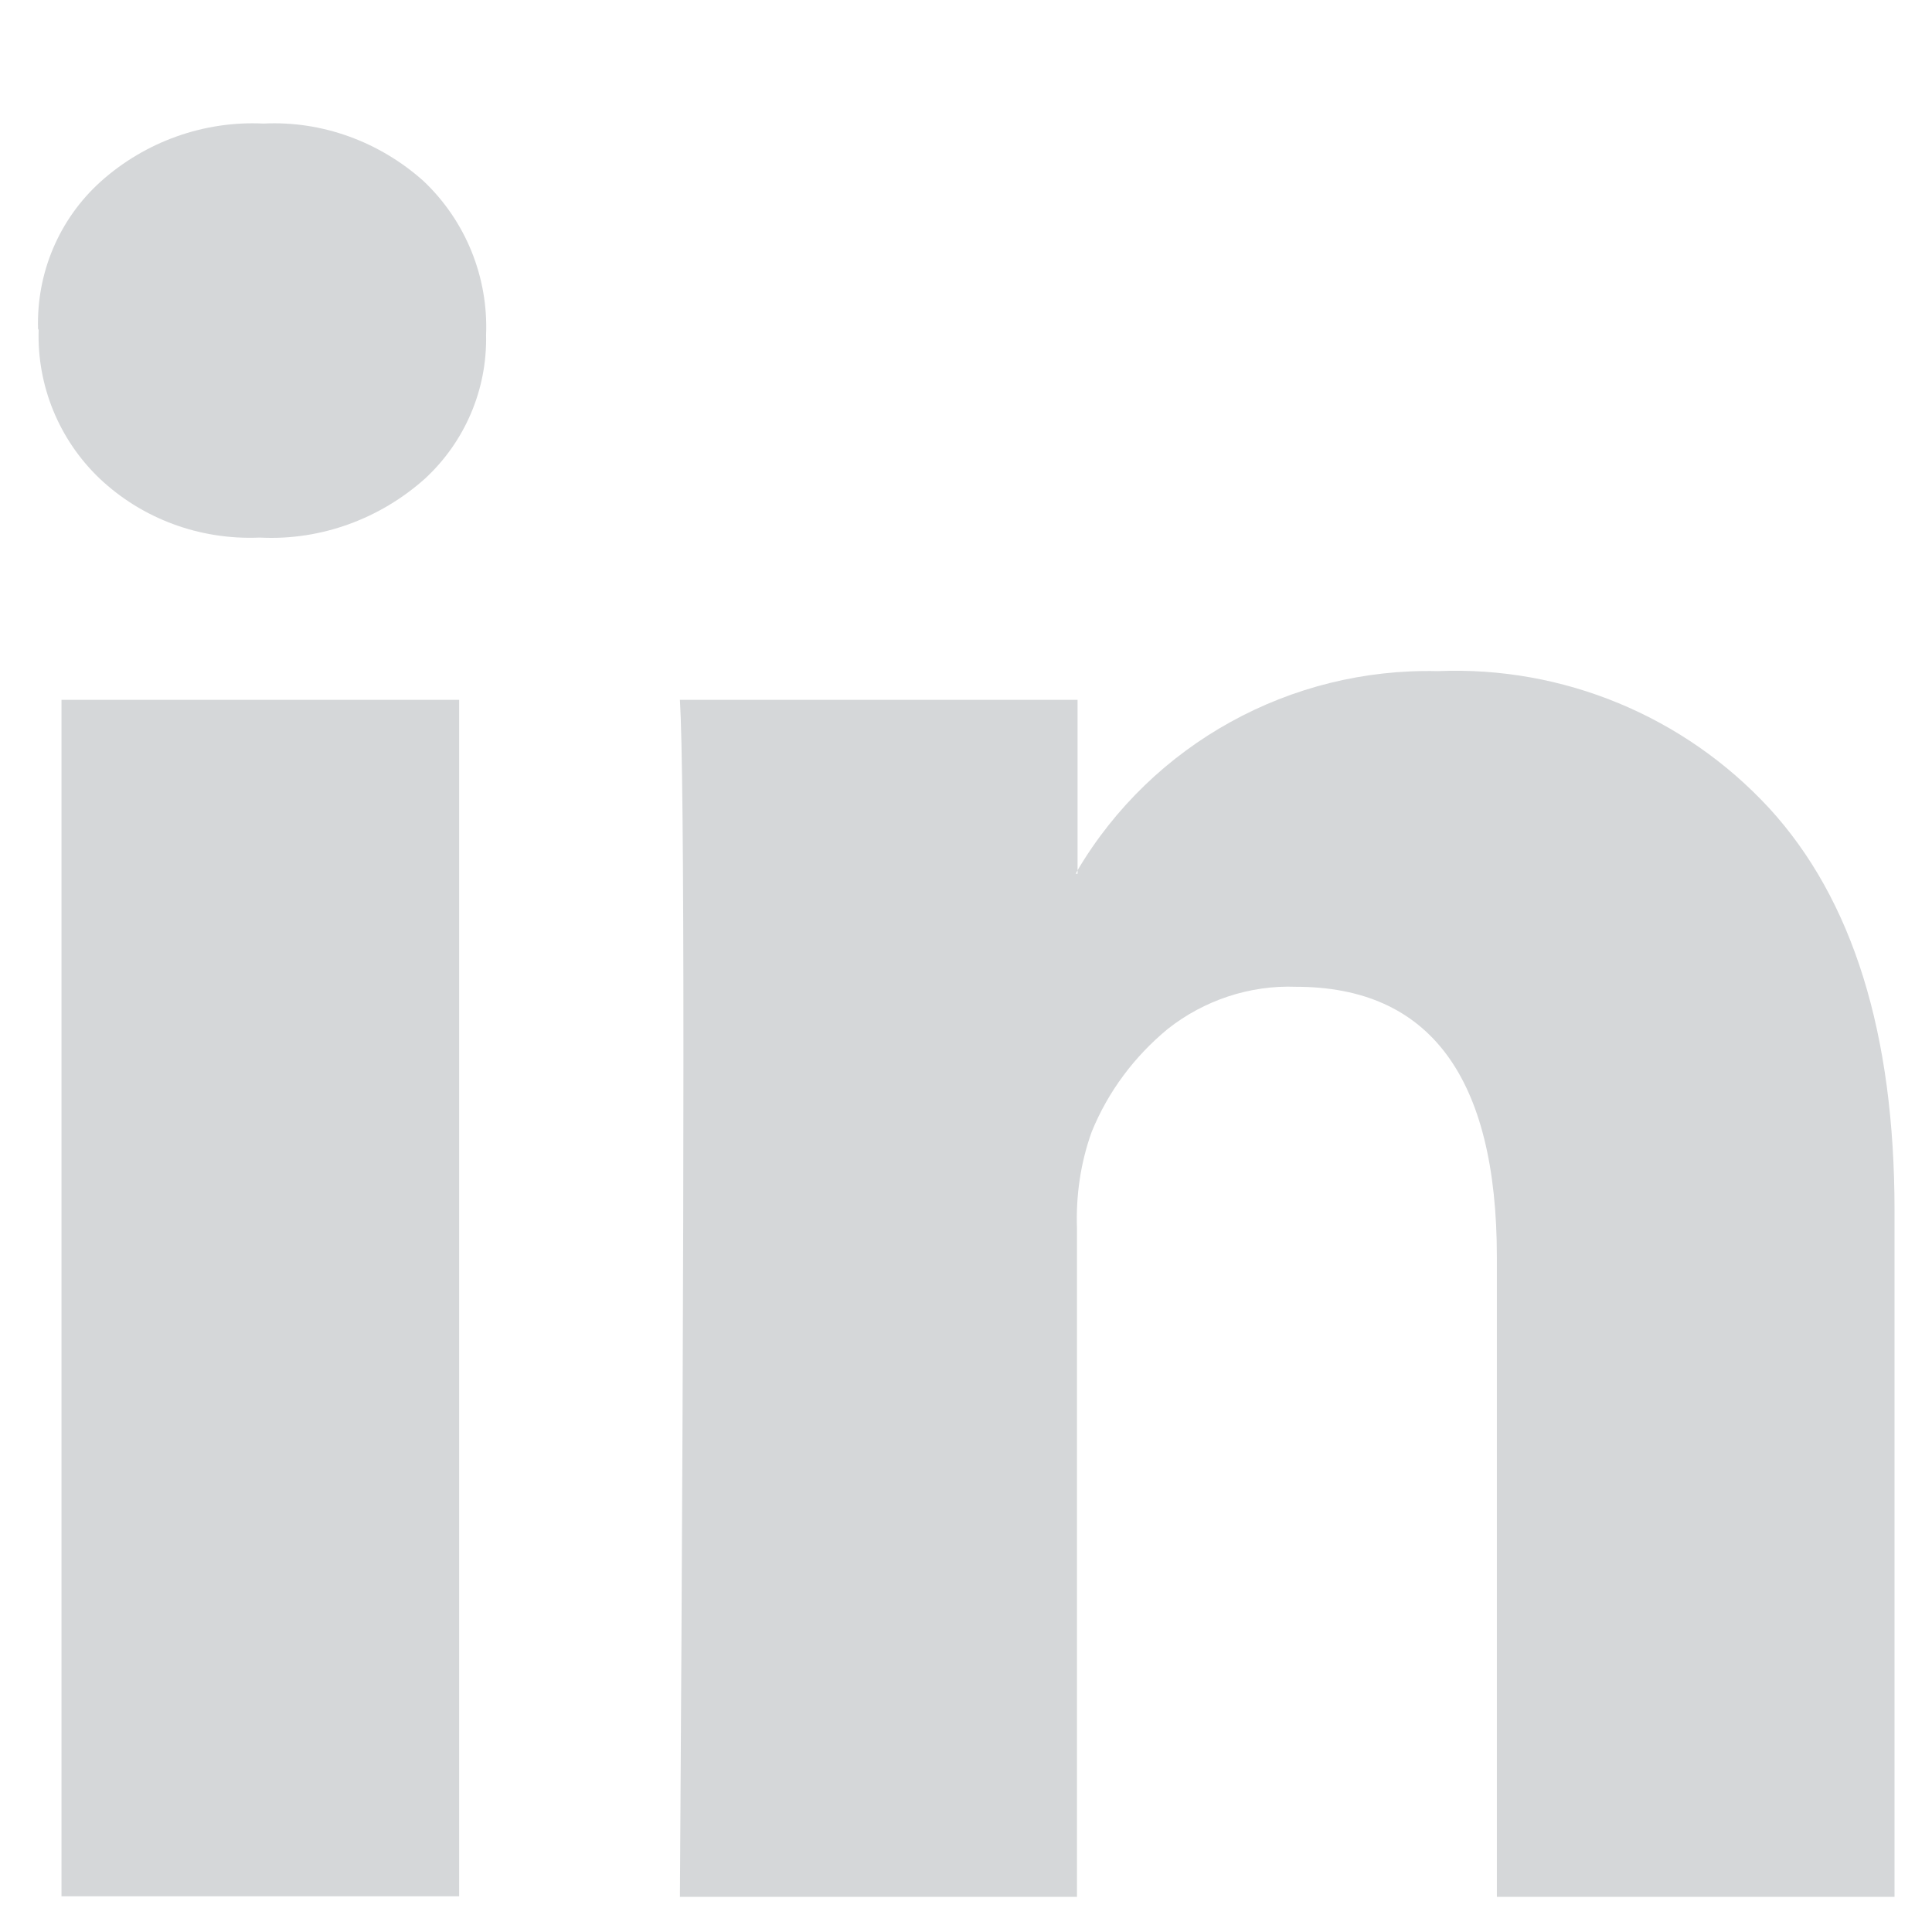 <?xml version="1.0" encoding="UTF-8"?>
<svg id="Lager_1" data-name="Lager 1" xmlns="http://www.w3.org/2000/svg" viewBox="0 0 32.99 32.99">
  <defs>
    <style>
      .cls-1 {
        fill: #d5d7d9;
      }
    </style>
  </defs>
  <path id="Icon_zocial-linkedin" data-name="Icon zocial-linkedin" class="cls-1" d="M.65,5.62c-.03-.96,.36-1.88,1.07-2.52,.76-.68,1.76-1.04,2.78-.99,1-.05,1.98,.31,2.73,.98,.72,.68,1.11,1.64,1.07,2.63,.02,.93-.36,1.82-1.04,2.45-.77,.69-1.78,1.06-2.81,1.01h-.03c-1.01,.04-1.99-.32-2.72-1.01-.69-.66-1.07-1.58-1.04-2.54Zm.4,26.77V11.95H7.84v20.43H1.05Zm10.55,0h6.79v-11.41c-.02-.56,.06-1.12,.25-1.65,.28-.69,.73-1.29,1.3-1.76,.62-.49,1.4-.75,2.19-.72,2.28,0,3.43,1.54,3.43,4.62v10.92h6.79v-11.72c0-3.02-.71-5.31-2.14-6.87-1.45-1.57-3.52-2.43-5.66-2.34-2.51-.06-4.87,1.24-6.15,3.4v.06h-.03l.03-.06v-2.91h-6.79c.04,.65,.06,2.68,.06,6.09s-.02,8.19-.06,14.35Z"/>
</svg>